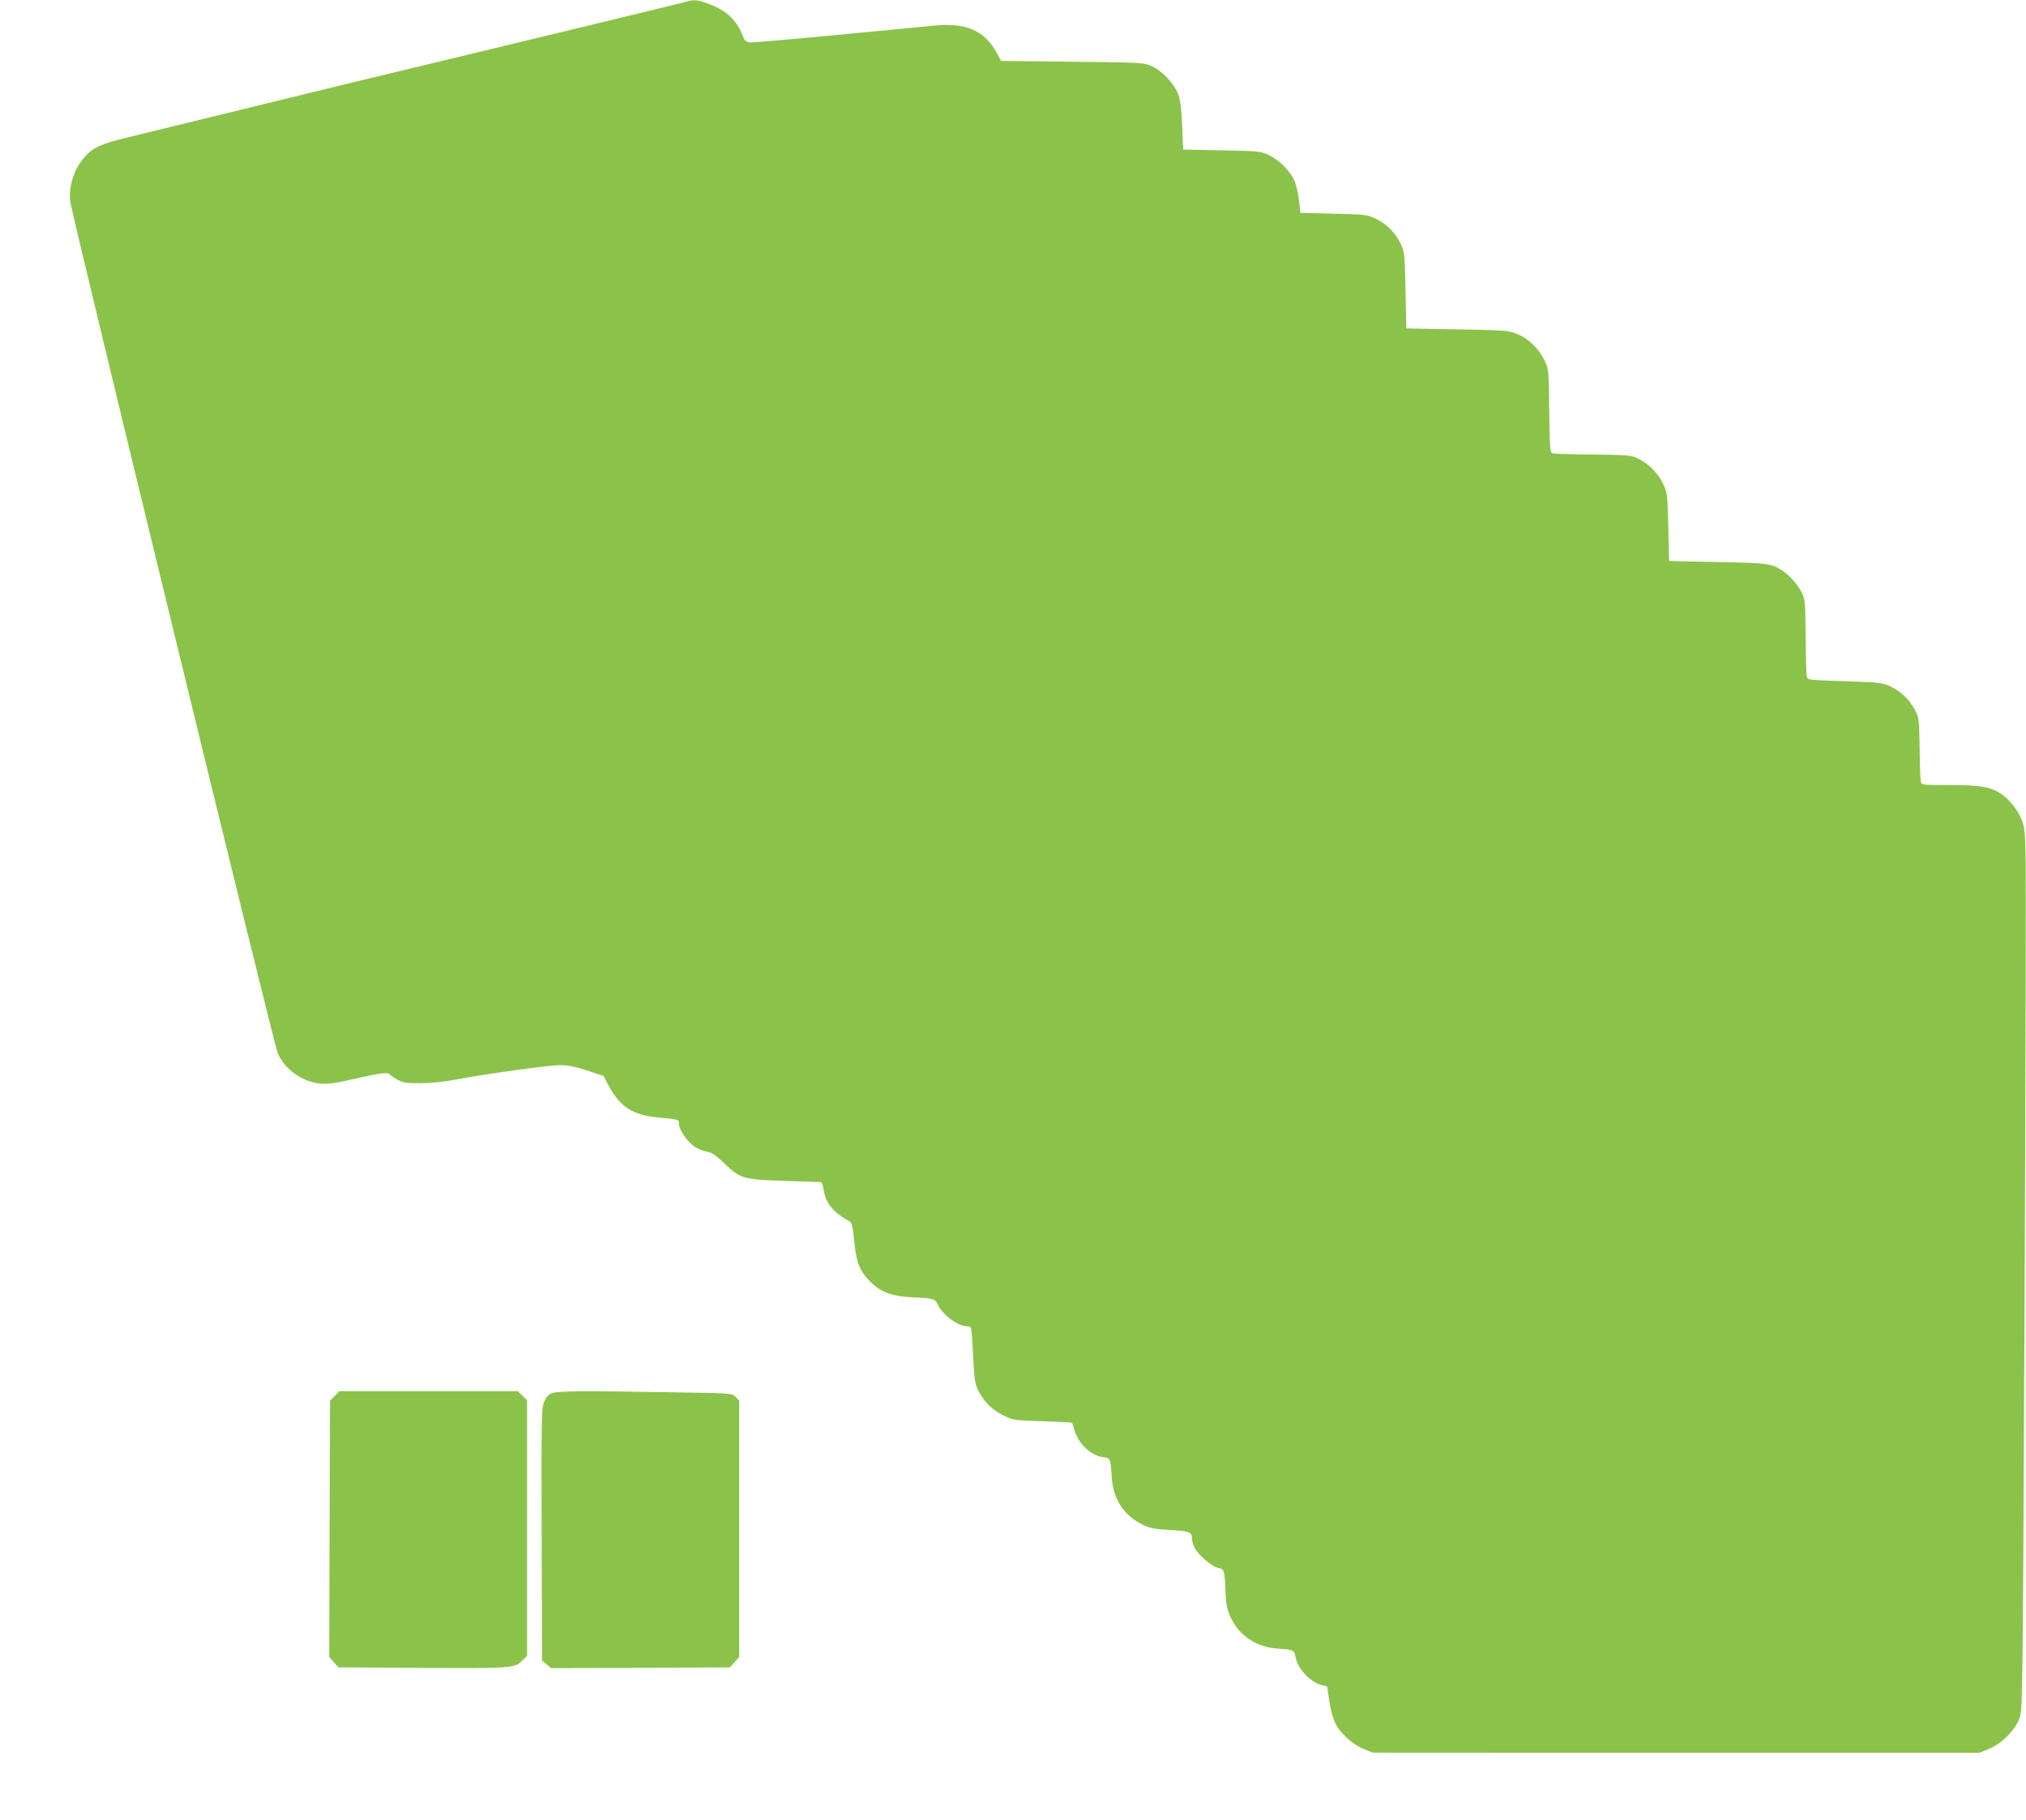 <?xml version="1.0" standalone="no"?>
<!DOCTYPE svg PUBLIC "-//W3C//DTD SVG 20010904//EN"
 "http://www.w3.org/TR/2001/REC-SVG-20010904/DTD/svg10.dtd">
<svg version="1.0" xmlns="http://www.w3.org/2000/svg"
 width="1280pt" height="1150pt" viewBox="0 0 1280 1150"
 preserveAspectRatio="xMidYMid meet">
<g transform="translate(0,1150) scale(0.1,-0.1)"
fill="#8bc34a" stroke="none">
<path d="M4335 11489 c-16 -5 -478 -117 -1025 -249 -547 -132 -1031 -249
-1075 -259 -564 -138 -1338 -327 -1440 -352 -152 -37 -208 -62 -258 -118 -69
-77 -105 -188 -93 -285 13 -97 1287 -5331 1311 -5382 47 -104 157 -181 273
-191 43 -4 96 4 214 31 162 37 212 43 223 26 4 -6 25 -20 48 -33 36 -19 57
-22 147 -21 63 0 149 9 215 22 181 35 591 92 663 92 49 0 95 -9 171 -34 l104
-34 33 -63 c72 -134 152 -185 315 -200 126 -11 129 -12 129 -42 0 -35 54 -113
98 -142 22 -14 57 -28 78 -32 30 -4 54 -20 106 -70 105 -101 123 -106 383
-114 121 -4 225 -8 231 -8 6 -1 14 -23 18 -49 11 -82 61 -144 161 -198 17 -10
22 -28 32 -127 13 -136 34 -189 105 -259 65 -63 135 -89 263 -95 135 -6 142
-8 161 -48 30 -64 127 -135 184 -135 11 0 23 -6 25 -12 3 -7 9 -88 13 -179 7
-139 12 -173 30 -210 36 -73 87 -125 159 -161 66 -32 68 -32 249 -38 100 -3
184 -7 186 -10 3 -3 10 -23 16 -46 25 -86 104 -161 181 -171 47 -6 47 -6 55
-127 8 -139 80 -247 202 -303 42 -19 76 -25 161 -30 123 -7 143 -13 143 -49 0
-13 6 -39 14 -57 18 -45 110 -125 151 -133 40 -7 42 -13 48 -160 3 -71 10
-104 31 -151 52 -115 160 -189 293 -199 109 -8 110 -9 118 -54 12 -72 93 -159
165 -177 l35 -9 13 -90 c7 -52 23 -110 38 -141 32 -66 109 -135 182 -165 l57
-22 1915 -1 1915 0 59 24 c82 33 166 117 194 193 21 57 21 59 33 2615 6 1407
9 2659 7 2783 -3 208 -5 229 -27 284 -27 67 -86 136 -145 171 -62 35 -131 45
-316 45 -168 0 -170 0 -175 23 -2 12 -6 108 -7 212 -3 184 -4 192 -30 240 -35
66 -90 118 -158 149 -52 23 -69 25 -288 32 -225 7 -232 8 -237 28 -3 12 -6
127 -7 256 -3 233 -3 235 -30 285 -26 50 -81 108 -128 137 -64 38 -91 41 -400
47 l-305 6 -5 215 c-5 206 -6 217 -32 272 -31 66 -87 124 -154 158 -48 24 -56
25 -284 28 -129 1 -245 4 -257 7 -21 5 -21 8 -25 267 -3 261 -3 263 -30 320
-35 75 -103 141 -176 169 -54 21 -76 23 -377 28 l-320 6 -5 240 c-5 233 -6
242 -31 295 -33 70 -89 126 -159 159 -52 25 -65 26 -265 31 l-210 5 -7 67 c-3
37 -14 90 -23 118 -22 66 -92 142 -163 177 -57 28 -59 28 -302 33 l-245 5 -6
145 c-3 100 -11 161 -23 198 -24 69 -99 152 -168 183 -53 24 -56 24 -503 29
l-450 5 -26 48 c-76 142 -192 194 -388 176 -47 -4 -324 -31 -616 -59 -291 -28
-543 -50 -559 -48 -23 2 -31 11 -44 43 -39 102 -108 164 -227 205 -63 22 -84
23 -130 9z"/>
<path d="M2114 2679 l-29 -30 -3 -809 -2 -809 29 -33 29 -33 499 -3 c591 -4
615 -2 660 43 l33 33 0 807 0 807 -29 29 -29 29 -564 0 -564 0 -30 -31z"/>
<path d="M3484 2696 c-23 -10 -36 -26 -48 -58 -15 -39 -16 -119 -14 -836 l3
-794 28 -24 29 -24 565 2 565 3 29 33 29 32 0 811 0 810 -23 23 c-23 23 -24
23 -402 29 -564 10 -724 9 -761 -7z"/>
</g>
</svg>
